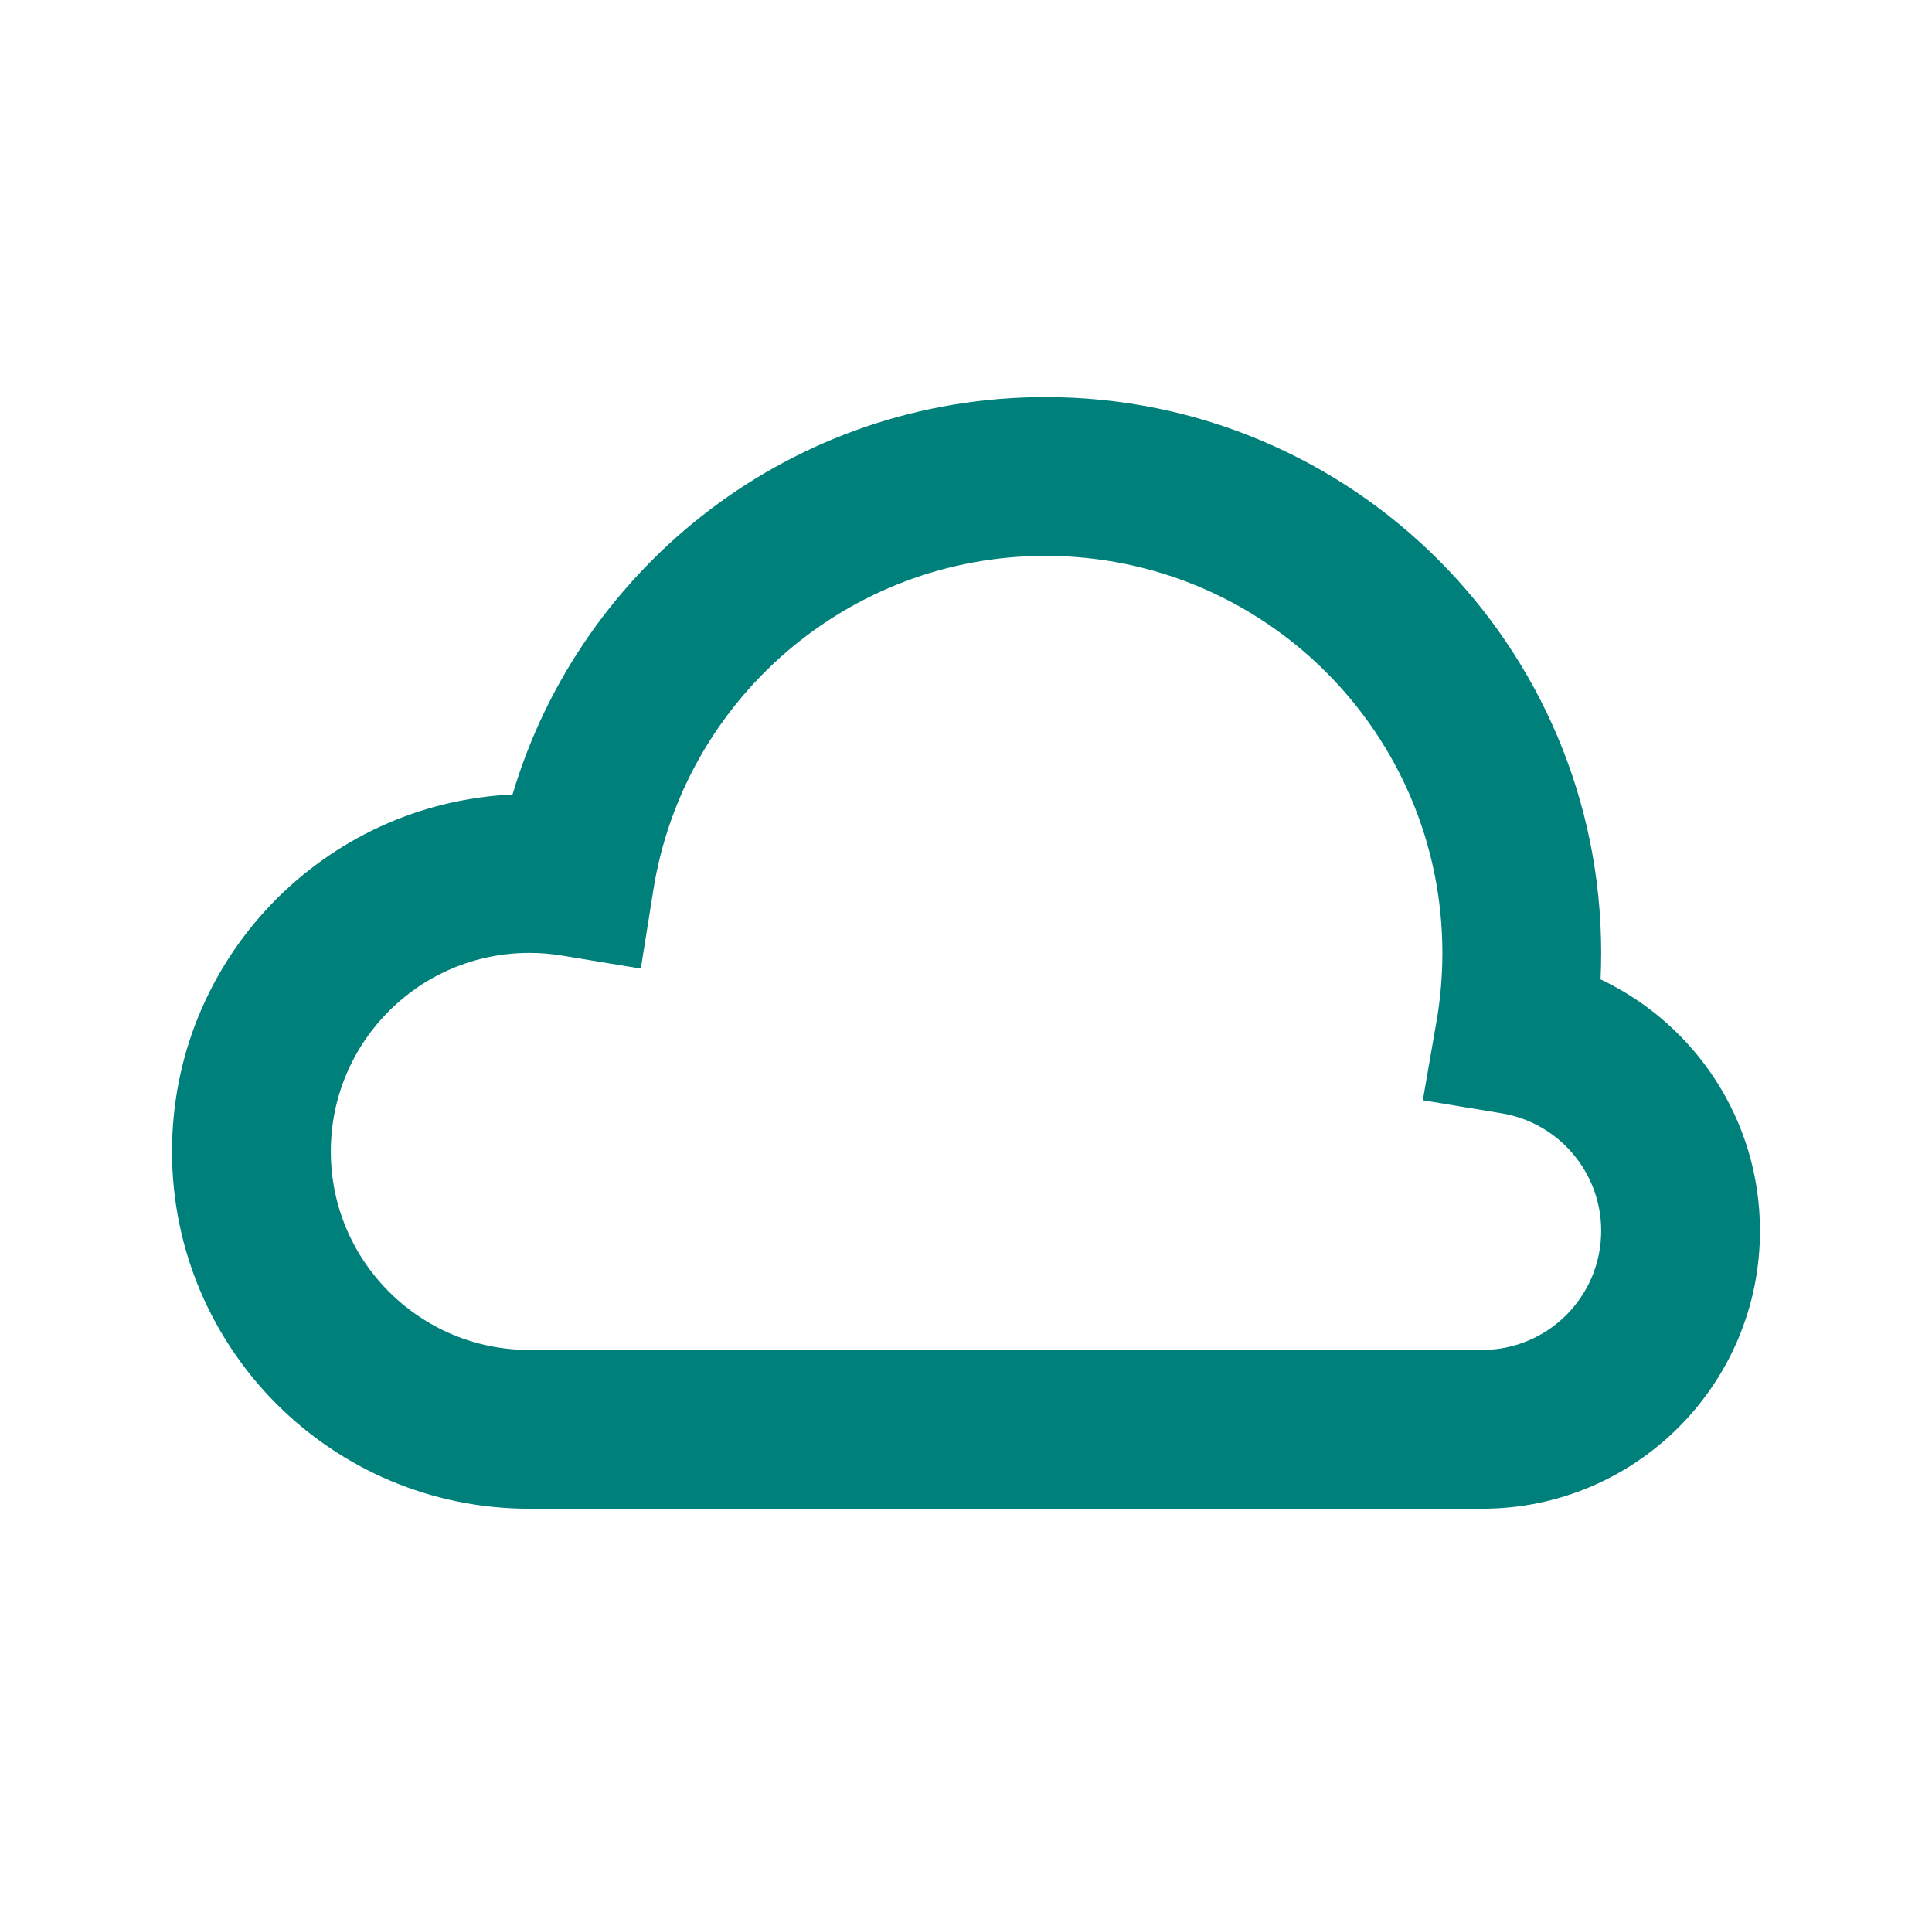 <svg width="73" height="72" viewBox="0 0 73 72" fill="none" xmlns="http://www.w3.org/2000/svg">
<path d="M39.5 21C32.029 21 25.829 26.464 24.688 33.614L24.213 36.593L21.236 36.101C20.836 36.035 20.423 36 20 36C15.858 36 12.5 39.358 12.5 43.5C12.5 47.642 15.858 51 20 51H56C58.485 51 60.5 48.985 60.5 46.5C60.5 44.27 58.875 42.413 56.744 42.061L53.761 41.567L54.278 38.588C54.424 37.749 54.5 36.885 54.5 36C54.5 27.716 47.784 21 39.5 21ZM19.366 30.015C21.944 21.332 29.98 15 39.5 15C51.098 15 60.5 24.402 60.5 36C60.5 36.335 60.492 36.669 60.477 37C64.037 38.681 66.5 42.301 66.5 46.5C66.5 52.299 61.799 57 56 57H20C12.544 57 6.5 50.956 6.5 43.5C6.5 36.257 12.205 30.346 19.366 30.015Z" fill="#00807B"/>
</svg>
